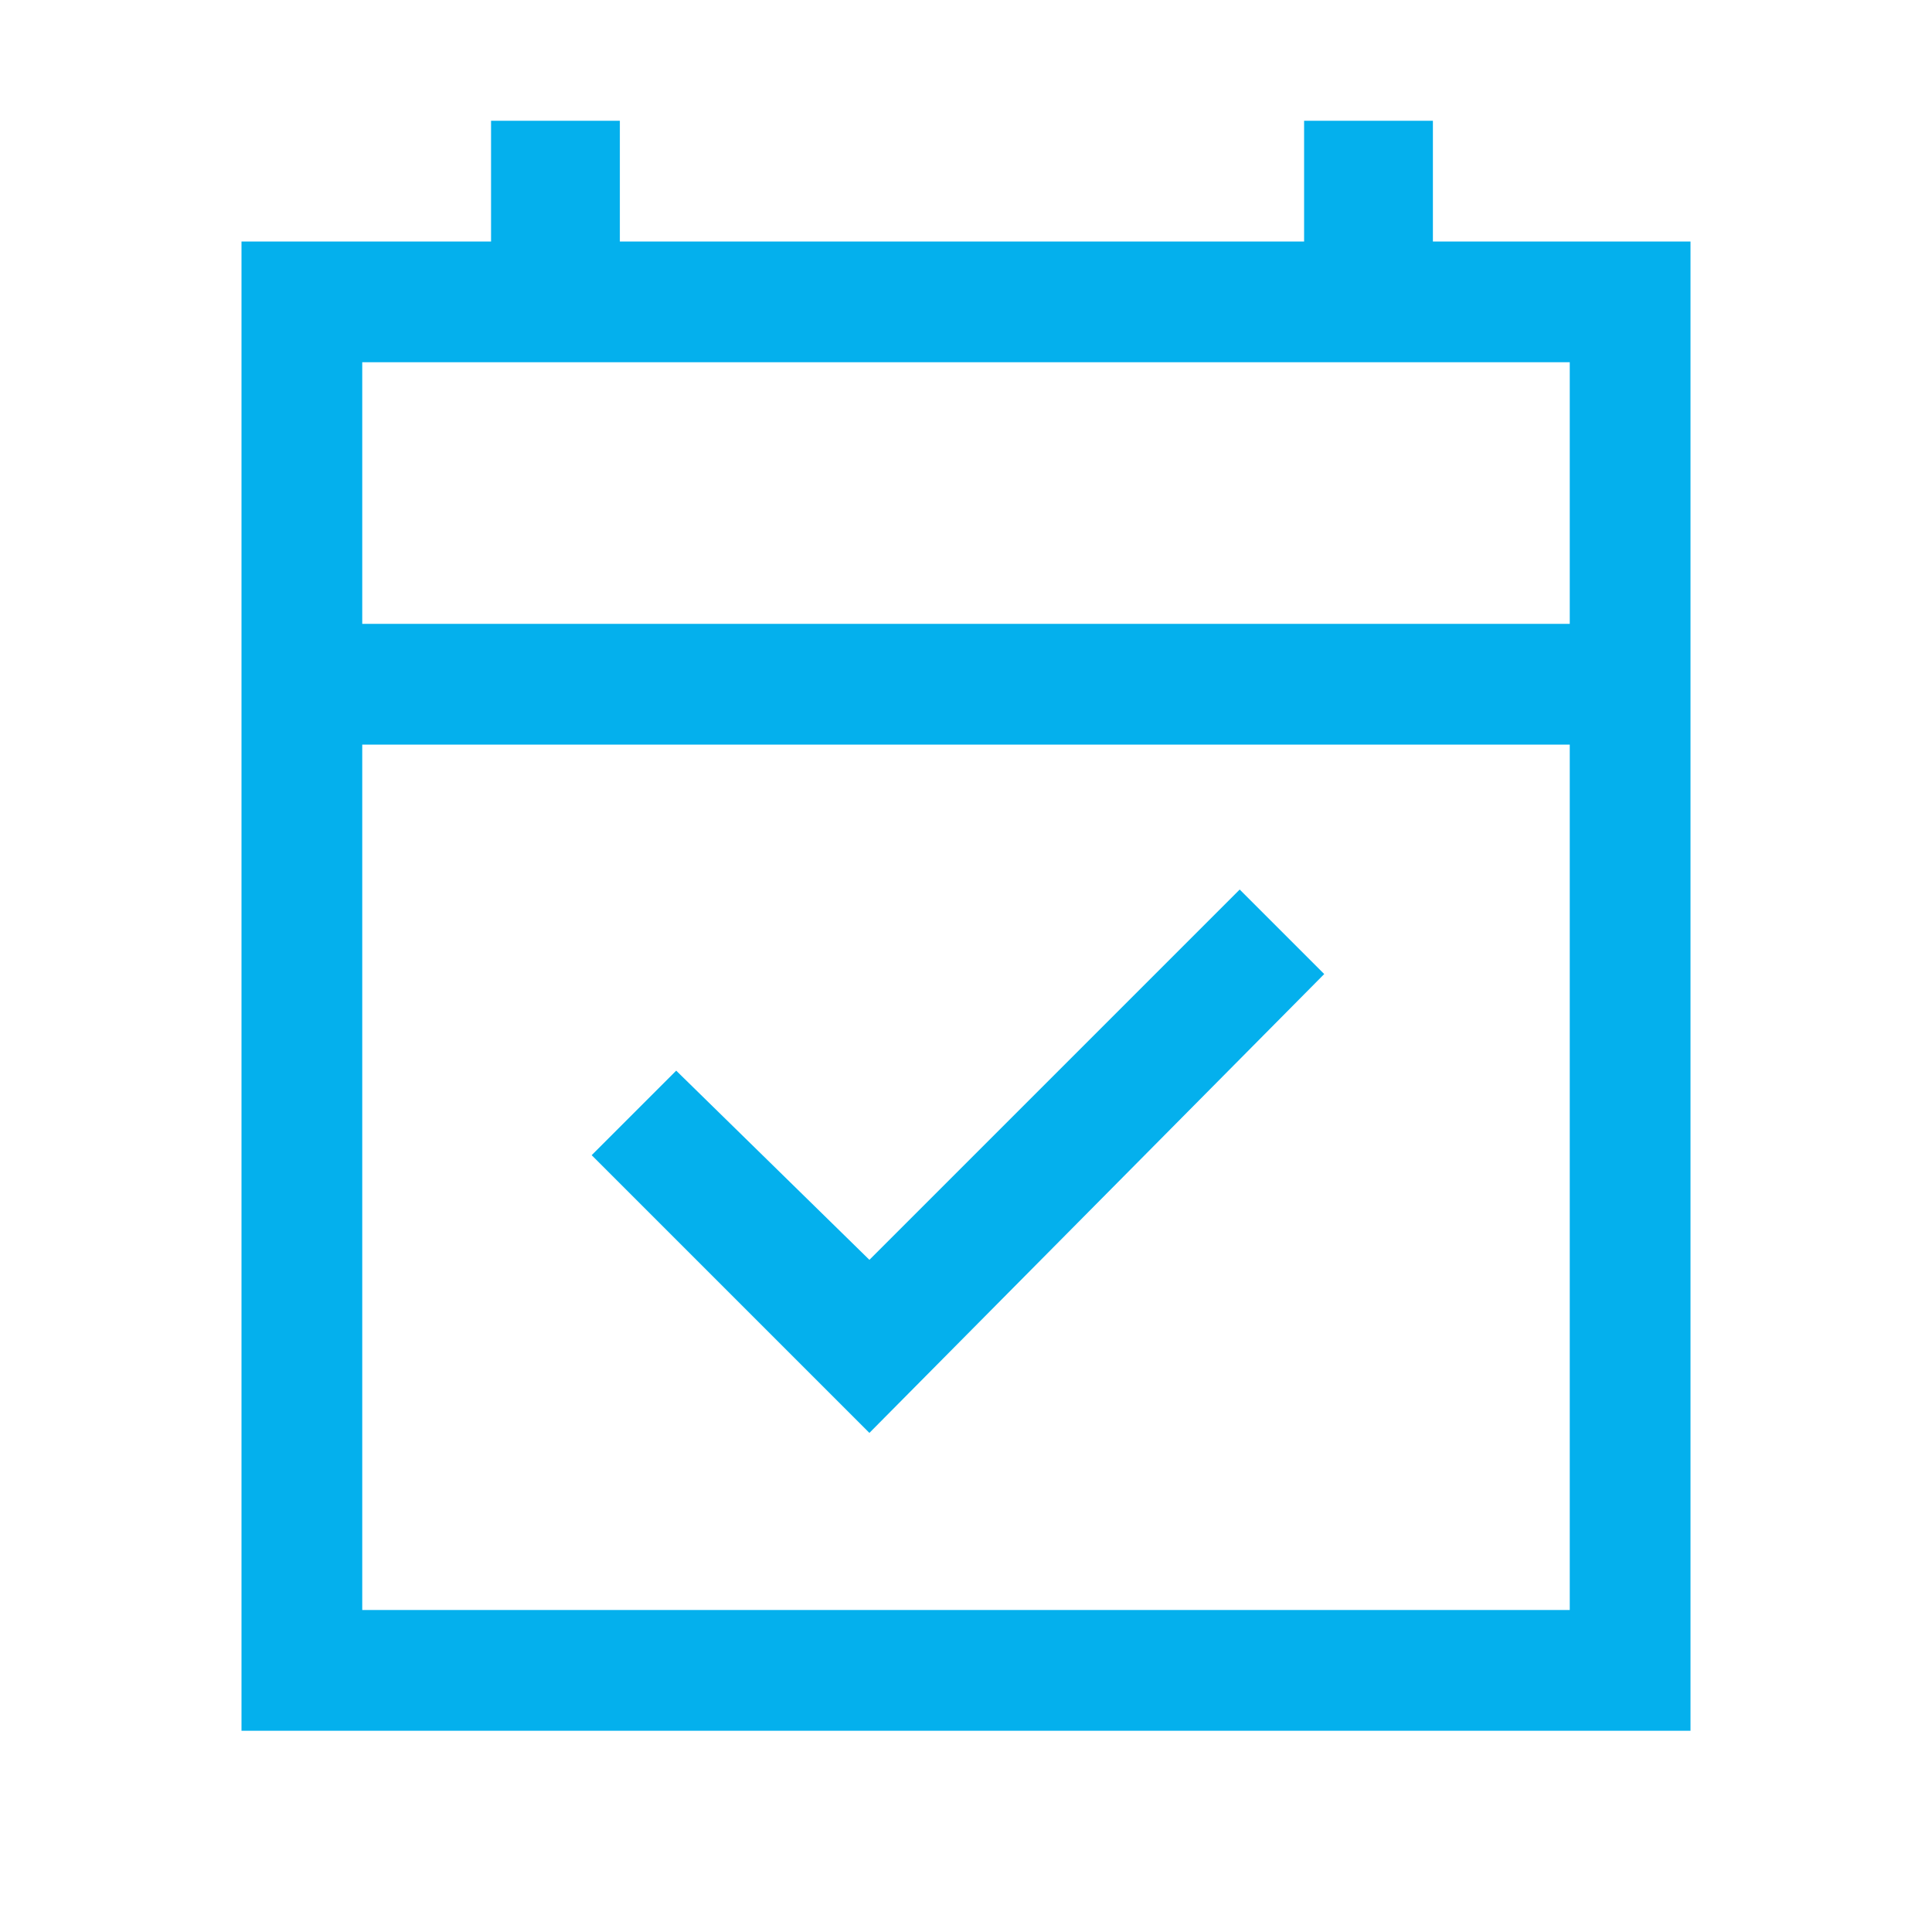<?xml version="1.0" encoding="utf-8"?>
<!-- Generator: Adobe Illustrator 25.3.1, SVG Export Plug-In . SVG Version: 6.00 Build 0)  -->
<svg version="1.1" id="Layer_1" xmlns="http://www.w3.org/2000/svg" xmlns:xlink="http://www.w3.org/1999/xlink" x="0px" y="0px"
	 viewBox="0 0 48 48" style="enable-background:new 0 0 48 48;" xml:space="preserve">
<style type="text/css">
	.st0{fill:#04B0ED;}
	.st1{fill:none;}
</style>
<path class="st0" d="M21.6,35.6l-6.9-6.9l2.1-2.1l4.8,4.7l9.2-9.2l2.1,2.1L21.6,35.6z M6,43V6h6.2V3h3.2v3h17V3h3.2v3H42v37H6z
	 M9,40h30V18.5H9V40z M9,15.5h30V9H9V15.5z M9,15.5V9V15.5z"/>
</svg>
